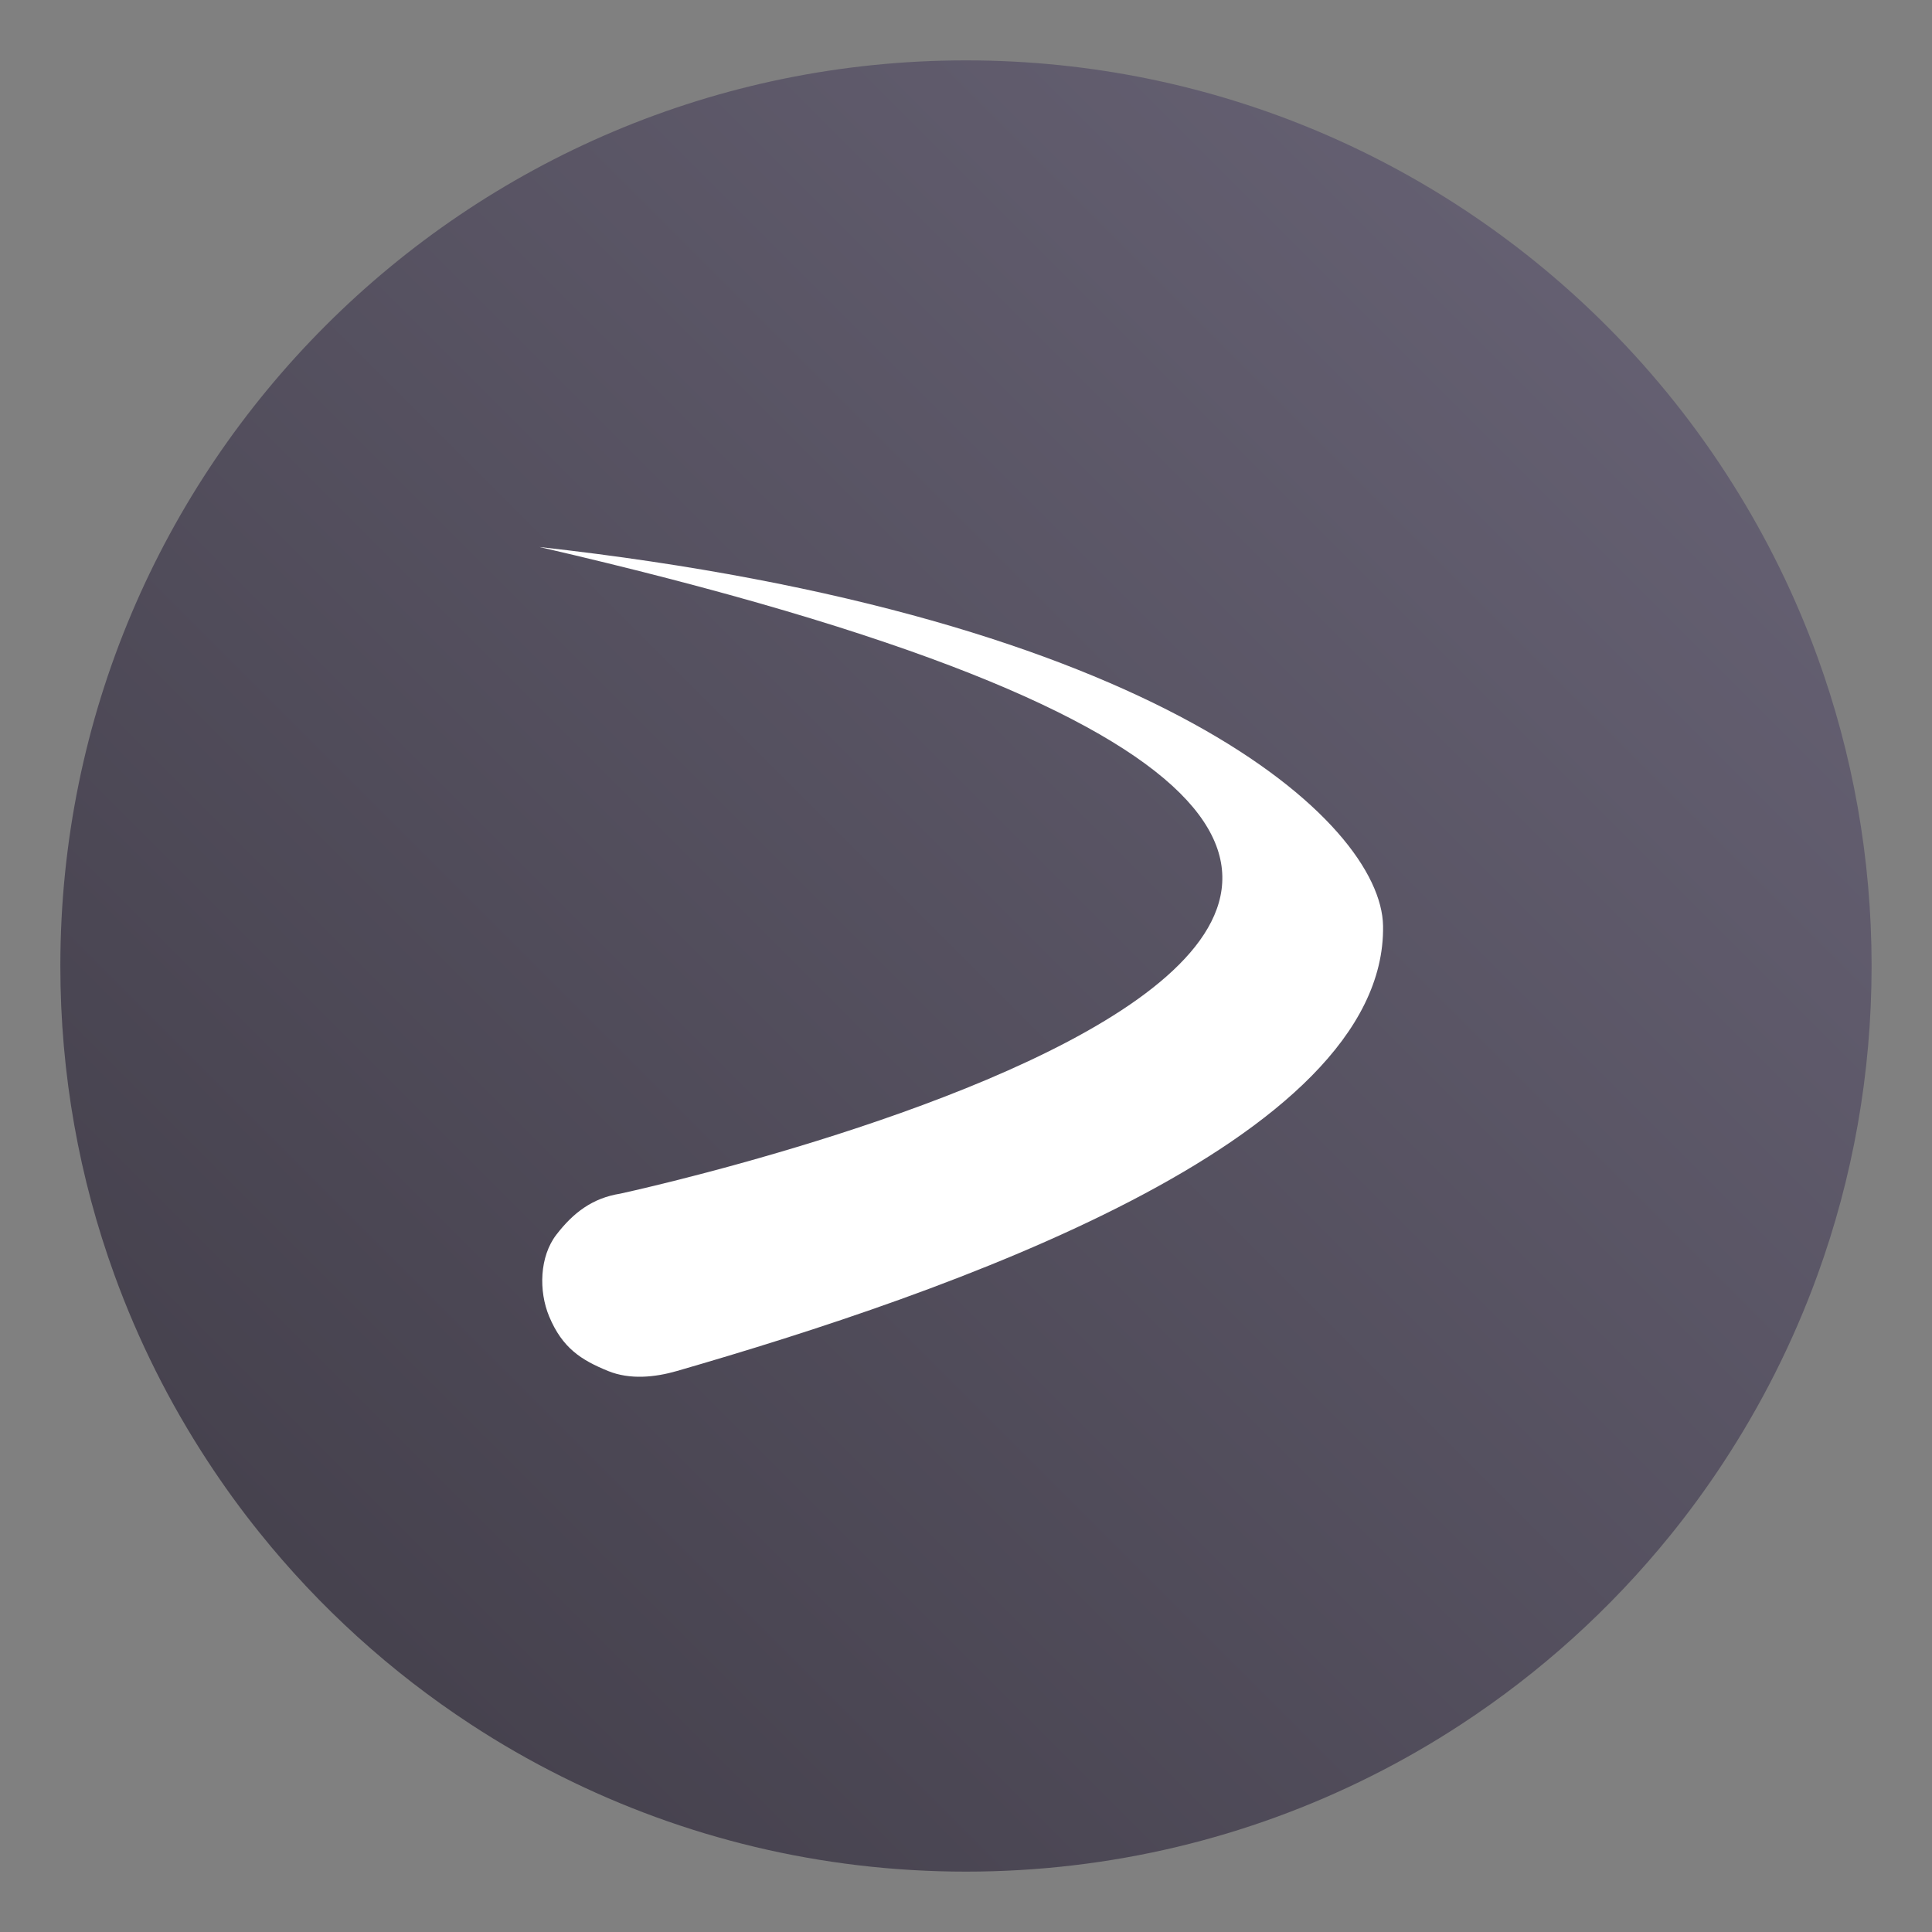 <?xml version="1.0" encoding="UTF-8"?>
<svg width="64" height="64" version="1.1" xmlns="http://www.w3.org/2000/svg">
 <rect width="100%" height="100%" fill="#808080" stroke="none"/>
 <defs>
  <linearGradient id="linearGradient1005" x1=".739" x2="16.388" y1="16.296" y2=".647" gradientTransform="matrix(3.78 0 0 3.78 -.134 .025)" gradientUnits="userSpaceOnUse">
   <stop stop-color="#403c47" offset="0"/>
   <stop stop-color="#6a6578" offset="1"/>
  </linearGradient>
 </defs>
 <path d="m61.999 32c0 3.596-0.633 7.044-1.794 10.24-0.807 2.221-1.869 4.321-3.152 6.264-0.538 0.817-1.115 1.605-1.729 2.363-1.964 2.426-4.298 4.538-6.918 6.252-0.965 0.632-1.968 1.21-3.006 1.728-4.032 2.018-8.584 3.153-13.401 3.153-4.817 0-9.368-1.135-13.401-3.153-1.038-0.518-2.042-1.096-3.007-1.728-2.654-1.738-5.016-3.883-6.995-6.349-0.615-0.764-1.191-1.56-1.729-2.384-1.249-1.91-2.284-3.971-3.075-6.149-1.161-3.195-1.793-6.641-1.793-10.237 0-16.569 13.431-30 30-30 8.317 0 15.843 3.384 21.277 8.85 1.566 1.575 2.958 3.323 4.143 5.214 1.12 1.78 2.057 3.688 2.786 5.695 1.161 3.196 1.794 6.644 1.794 10.24z" fill="url(#linearGradient1005)" stroke-width=".117"/>
 <g transform="matrix(.141 0 0 .141 -47.248 -36.201)" fill="#fff">
  <path d="m461.84 385.26c349.55 80.665 18.968 151.92 18.968 151.92-6.544 1.046-11.023 4.473-14.999 9.634-3.969 5.15-4.183 13.251-1.699 19.208 3.108 7.453 7.549 10.256 13.863 12.83 5.09 2.075 10.967 1.492 16.133 0 62.807-18.141 166.71-53.777 165.92-104.57-0.381-24.5-52.987-72.889-198.18-89.022z" fill="#fff"/>
 </g>
</svg>

